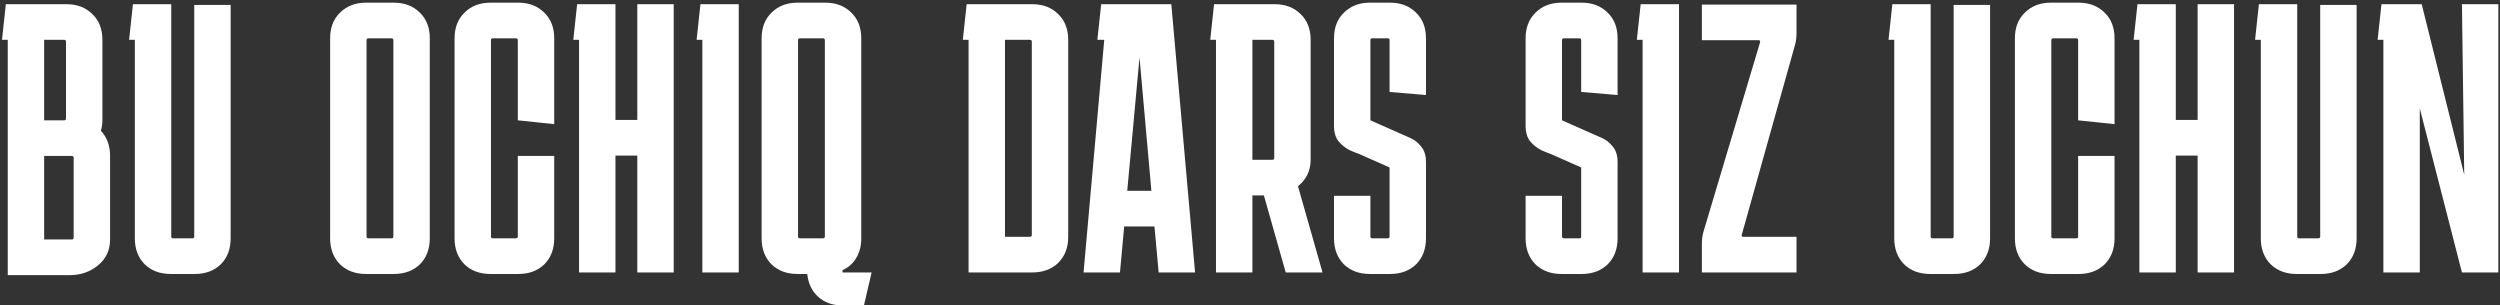 <?xml version="1.0" encoding="UTF-8"?> <svg xmlns="http://www.w3.org/2000/svg" width="835" height="102" viewBox="0 0 835 102" fill="none"><rect x="0" y="0" width="835" height="102" fill="#333333" stroke="none"/><path d="M2.587 91.896V13.304H0.667L1.948 1.4H22.172C25.756 1.4 28.657 2.509 30.875 4.728C33.094 6.861 34.203 9.72 34.203 13.304V40.184C34.203 41.379 34.033 42.531 33.691 43.64C35.739 45.859 36.764 48.675 36.764 52.088V79.992C36.764 83.576 35.398 86.477 32.667 88.696C30.022 90.829 26.907 91.896 23.323 91.896H2.587ZM21.404 13.304H14.748V40.184H21.404C21.83 40.184 22.044 39.971 22.044 39.544V13.944C22.044 13.517 21.83 13.304 21.404 13.304ZM23.963 52.088H14.748V79.992H23.963C24.39 79.992 24.604 79.779 24.604 79.352V52.728C24.604 52.301 24.39 52.088 23.963 52.088ZM77.037 79.608C77.037 83.192 75.928 86.093 73.71 88.312C71.491 90.445 68.59 91.512 65.005 91.512H57.069C53.486 91.512 50.584 90.445 48.365 88.312C46.147 86.093 45.038 83.192 45.038 79.608V13.304H43.117L44.398 1.4H57.197V78.968C57.197 79.395 57.411 79.608 57.837 79.608H64.237C64.664 79.608 64.877 79.395 64.877 78.968V1.656H77.037V79.608ZM143.547 79.608C143.547 83.192 142.438 86.093 140.219 88.312C138.001 90.445 135.099 91.512 131.515 91.512H122.299C118.715 91.512 115.814 90.445 113.595 88.312C111.377 86.093 110.267 83.192 110.267 79.608V12.792C110.267 9.208 111.377 6.349 113.595 4.216C115.814 1.997 118.715 0.888 122.299 0.888H131.515C135.099 0.888 138.001 1.997 140.219 4.216C142.438 6.349 143.547 9.208 143.547 12.792V79.608ZM123.067 12.792C122.641 12.792 122.427 13.005 122.427 13.432V78.968C122.427 79.395 122.641 79.608 123.067 79.608H130.747C131.174 79.608 131.387 79.395 131.387 78.968V13.432C131.387 13.005 131.174 12.792 130.747 12.792H123.067ZM185.108 52.088V79.608C185.108 83.192 183.998 86.093 181.78 88.312C179.561 90.445 176.66 91.512 173.076 91.512H163.86C160.276 91.512 157.374 90.445 155.156 88.312C152.937 86.093 151.828 83.192 151.828 79.608V12.792C151.828 9.208 152.937 6.349 155.156 4.216C157.374 1.997 160.276 0.888 163.86 0.888H173.076C176.66 0.888 179.561 1.997 181.78 4.216C183.998 6.349 185.108 9.208 185.108 12.792V41.464L172.948 40.184V13.432C172.948 13.005 172.734 12.792 172.308 12.792H164.628C164.201 12.792 163.988 13.005 163.988 13.432V78.968C163.988 79.395 164.201 79.608 164.628 79.608H172.308C172.734 79.608 172.948 79.395 172.948 78.968V52.088H185.108ZM205.562 1.4V40.056H212.858V1.4H225.019V91H212.858V51.96H205.562V91H193.402V13.304H191.482L192.762 1.4H205.562ZM234.587 91V13.304H232.667L233.947 1.4H246.747V91H234.587ZM287.662 79.608C287.662 82.083 287.108 84.259 285.998 86.136C284.889 88.013 283.353 89.379 281.39 90.232V91H291.118L288.558 102.008H281.39C278.062 102.008 275.332 101.027 273.198 99.064C271.15 97.187 269.956 94.669 269.614 91.512H266.414C262.83 91.512 259.929 90.445 257.71 88.312C255.492 86.093 254.382 83.192 254.382 79.608V12.792C254.382 9.208 255.492 6.349 257.71 4.216C259.929 1.997 262.83 0.888 266.414 0.888H275.63C279.214 0.888 282.116 1.997 284.334 4.216C286.553 6.349 287.662 9.208 287.662 12.792V79.608ZM267.182 12.792C266.756 12.792 266.542 13.005 266.542 13.432V78.968C266.542 79.395 266.756 79.608 267.182 79.608H274.862C275.289 79.608 275.502 79.395 275.502 78.968V13.432C275.502 13.005 275.289 12.792 274.862 12.792H267.182ZM356.783 79.096C356.783 82.68 355.673 85.581 353.455 87.8C351.236 89.933 348.335 91 344.751 91H323.503V13.304H321.583L322.863 1.4H344.751C348.335 1.4 351.236 2.509 353.455 4.728C355.673 6.861 356.783 9.72 356.783 13.304V79.096ZM343.983 13.304H335.663V79.096H343.983C344.409 79.096 344.623 78.883 344.623 78.456V13.944C344.623 13.517 344.409 13.304 343.983 13.304ZM374.068 91H361.908L368.82 13.304H366.516L367.796 1.4H391.22L399.156 91H386.996L385.588 75.64H375.476L374.068 91ZM376.5 63.736H384.564L380.596 19.192L376.5 63.736ZM404.218 13.304L405.498 1.4H425.722C429.306 1.4 432.207 2.509 434.426 4.728C436.644 6.861 437.754 9.72 437.754 13.304V53.368C437.754 55.245 437.37 56.952 436.602 58.488C435.834 59.939 434.81 61.176 433.53 62.2L441.722 91H429.434L422.138 65.272H418.298V91H406.138V13.304H404.218ZM424.954 13.304H418.298V53.368H424.954C425.38 53.368 425.594 53.155 425.594 52.728V13.944C425.594 13.517 425.38 13.304 424.954 13.304ZM457.717 65.4V78.968C457.717 79.395 457.931 79.608 458.357 79.608H463.477C463.904 79.608 464.117 79.395 464.117 78.968V55.928L454.005 51.448C453.237 51.192 452.171 50.765 450.805 50.168C449.44 49.485 448.203 48.504 447.093 47.224C446.069 45.944 445.557 44.195 445.557 41.976V12.792C445.557 9.208 446.667 6.349 448.885 4.216C451.104 1.997 454.005 0.888 457.589 0.888H464.245C467.829 0.888 470.731 1.997 472.949 4.216C475.168 6.349 476.278 9.208 476.278 12.792V31.736L464.117 30.712V13.432C464.117 13.005 463.904 12.792 463.477 12.792H458.357C457.931 12.792 457.717 13.005 457.717 13.432V40.184L467.829 44.664C468.597 45.005 469.664 45.475 471.029 46.072C472.395 46.669 473.589 47.608 474.613 48.888C475.723 50.168 476.278 51.917 476.278 54.136V79.608C476.278 83.192 475.168 86.093 472.949 88.312C470.731 90.445 467.829 91.512 464.245 91.512H457.589C454.005 91.512 451.104 90.445 448.885 88.312C446.667 86.093 445.557 83.192 445.557 79.608V65.4H457.717ZM521.712 65.4V78.968C521.712 79.395 521.926 79.608 522.352 79.608H527.472C527.899 79.608 528.112 79.395 528.112 78.968V55.928L518 51.448C517.232 51.192 516.166 50.765 514.8 50.168C513.435 49.485 512.198 48.504 511.088 47.224C510.064 45.944 509.552 44.195 509.552 41.976V12.792C509.552 9.208 510.662 6.349 512.88 4.216C515.099 1.997 518 0.888 521.584 0.888H528.24C531.824 0.888 534.726 1.997 536.944 4.216C539.163 6.349 540.272 9.208 540.272 12.792V31.736L528.112 30.712V13.432C528.112 13.005 527.899 12.792 527.472 12.792H522.352C521.926 12.792 521.712 13.005 521.712 13.432V40.184L531.824 44.664C532.592 45.005 533.659 45.475 535.024 46.072C536.39 46.669 537.584 47.608 538.608 48.888C539.718 50.168 540.272 51.917 540.272 54.136V79.608C540.272 83.192 539.163 86.093 536.944 88.312C534.726 90.445 531.824 91.512 528.24 91.512H521.584C518 91.512 515.099 90.445 512.88 88.312C510.662 86.093 509.552 83.192 509.552 79.608V65.4H521.712ZM548.627 91V13.304H546.707L547.987 1.4H560.787V91H548.627ZM600.039 79.096V91H568.423V81.656C568.423 79.864 568.636 78.328 569.063 77.048L587.879 14.072C587.964 13.645 587.793 13.432 587.367 13.432H568.423V1.528H600.039V10.872C600.039 12.664 599.825 14.2 599.399 15.48L581.735 78.456C581.649 78.883 581.82 79.096 582.247 79.096H600.039ZM664.683 79.608C664.683 83.192 663.573 86.093 661.355 88.312C659.136 90.445 656.235 91.512 652.651 91.512H644.715C641.131 91.512 638.229 90.445 636.011 88.312C633.792 86.093 632.683 83.192 632.683 79.608V13.304H630.763L632.043 1.4H644.843V78.968C644.843 79.395 645.056 79.608 645.483 79.608H651.883C652.309 79.608 652.523 79.395 652.523 78.968V1.656H664.683V79.608ZM706.257 52.088V79.608C706.257 83.192 705.148 86.093 702.929 88.312C700.711 90.445 697.809 91.512 694.225 91.512H685.009C681.425 91.512 678.524 90.445 676.305 88.312C674.087 86.093 672.977 83.192 672.977 79.608V12.792C672.977 9.208 674.087 6.349 676.305 4.216C678.524 1.997 681.425 0.888 685.009 0.888H694.225C697.809 0.888 700.711 1.997 702.929 4.216C705.148 6.349 706.257 9.208 706.257 12.792V41.464L694.097 40.184V13.432C694.097 13.005 693.884 12.792 693.457 12.792H685.777C685.351 12.792 685.137 13.005 685.137 13.432V78.968C685.137 79.395 685.351 79.608 685.777 79.608H693.457C693.884 79.608 694.097 79.395 694.097 78.968V52.088H706.257ZM726.713 1.4V40.056H734.009V1.4H746.169V91H734.009V51.96H726.713V91H714.553V13.304H712.633L713.913 1.4H726.713ZM787.112 79.608C787.112 83.192 786.003 86.093 783.784 88.312C781.566 90.445 778.664 91.512 775.08 91.512H767.144C763.56 91.512 760.659 90.445 758.44 88.312C756.222 86.093 755.112 83.192 755.112 79.608V13.304H753.192L754.472 1.4H767.272V78.968C767.272 79.395 767.486 79.608 767.912 79.608H774.312C774.739 79.608 774.952 79.395 774.952 78.968V1.656H787.112V79.608ZM822.288 1.4H834.448V91H822.288L808.208 36.216V91H796.048V13.304H794.128L795.408 1.4H808.848L823.056 58.36L822.288 1.4Z" fill="white"></path></svg> 